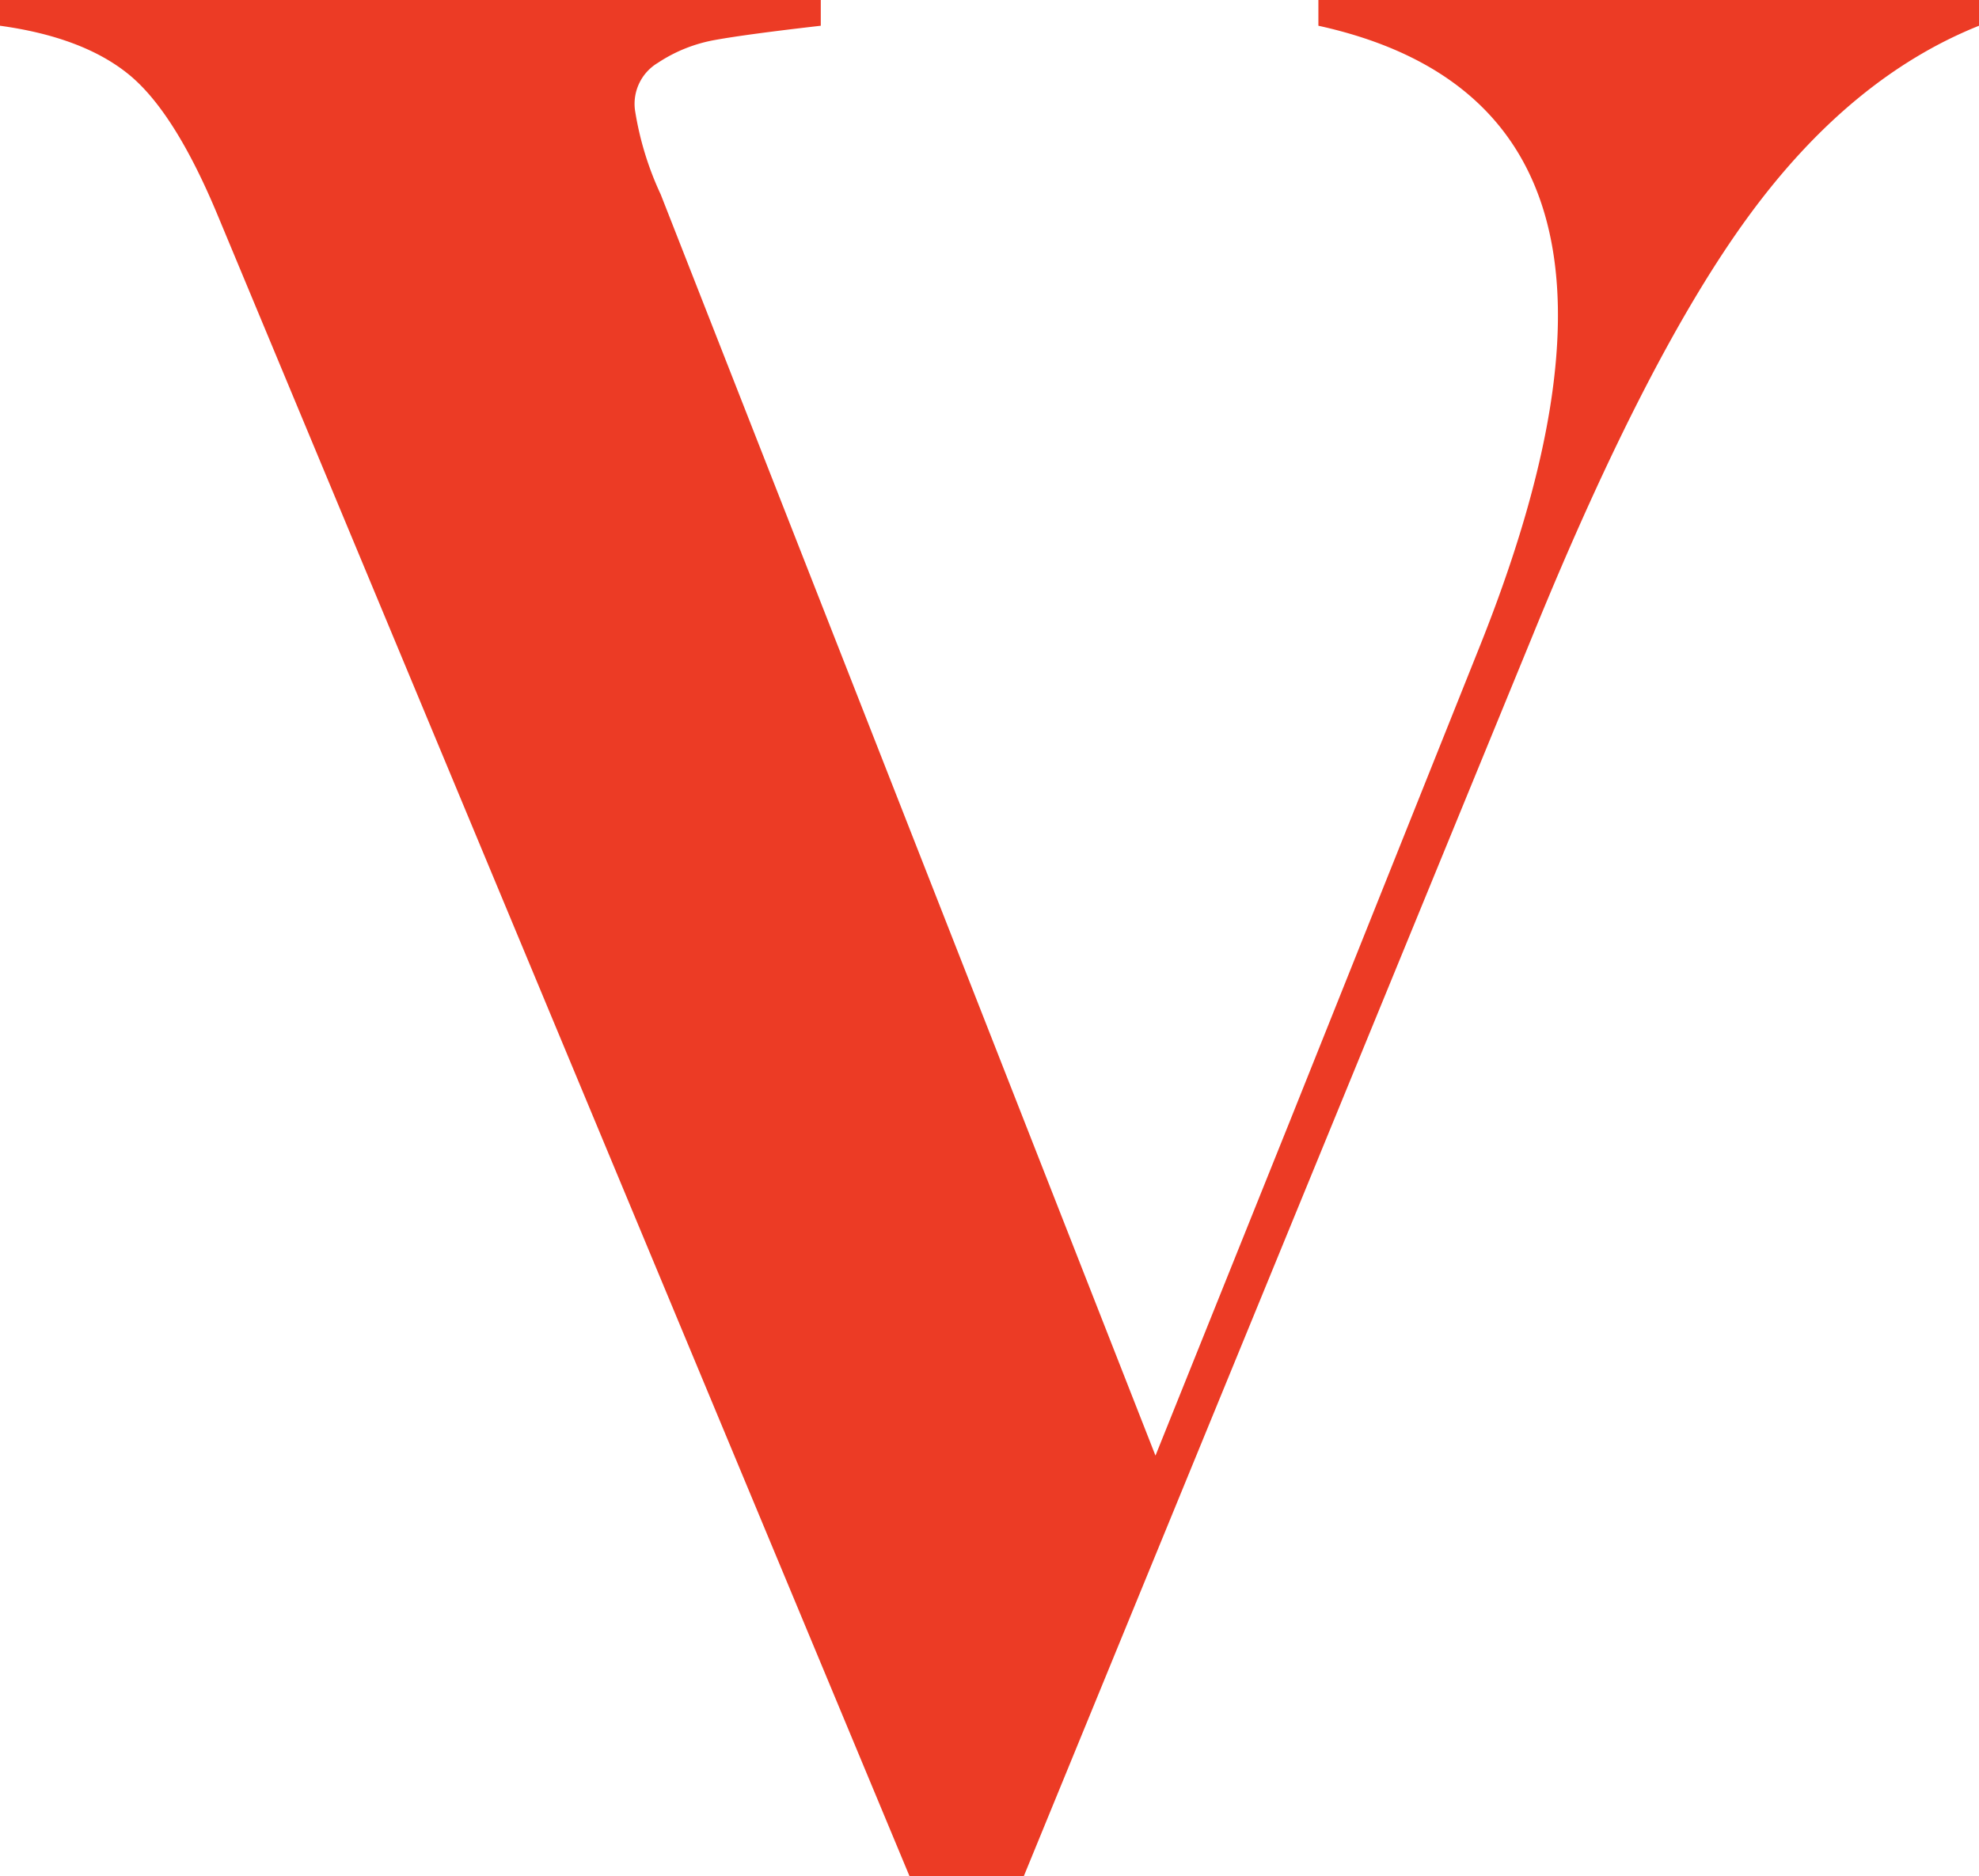 <?xml version="1.0" encoding="UTF-8"?>
<svg xmlns="http://www.w3.org/2000/svg" id="Layer_1" data-name="Layer 1" viewBox="0 0 512 485.38">
  <defs>
    <style>.cls-1{fill:#ec3b25;}</style>
  </defs>
  <path class="cls-1" d="M341.09,0H512V6.66Q478.7,20,452.44,55.86t-55.85,108.4L264.89,485.38h-29.6L56.23,55.49Q45.13,28.87,33.29,19.24T0,6.66V0H212.35V6.66Q193.11,8.87,185,10.34a39.1,39.1,0,0,0-14.8,5.92,12.35,12.35,0,0,0-5.92,12.23,80.94,80.94,0,0,0,6.66,21.82l128,326.3,34.78-86.56L382.53,168Q438.74,28.12,341.09,6.66Z"></path>
</svg>
